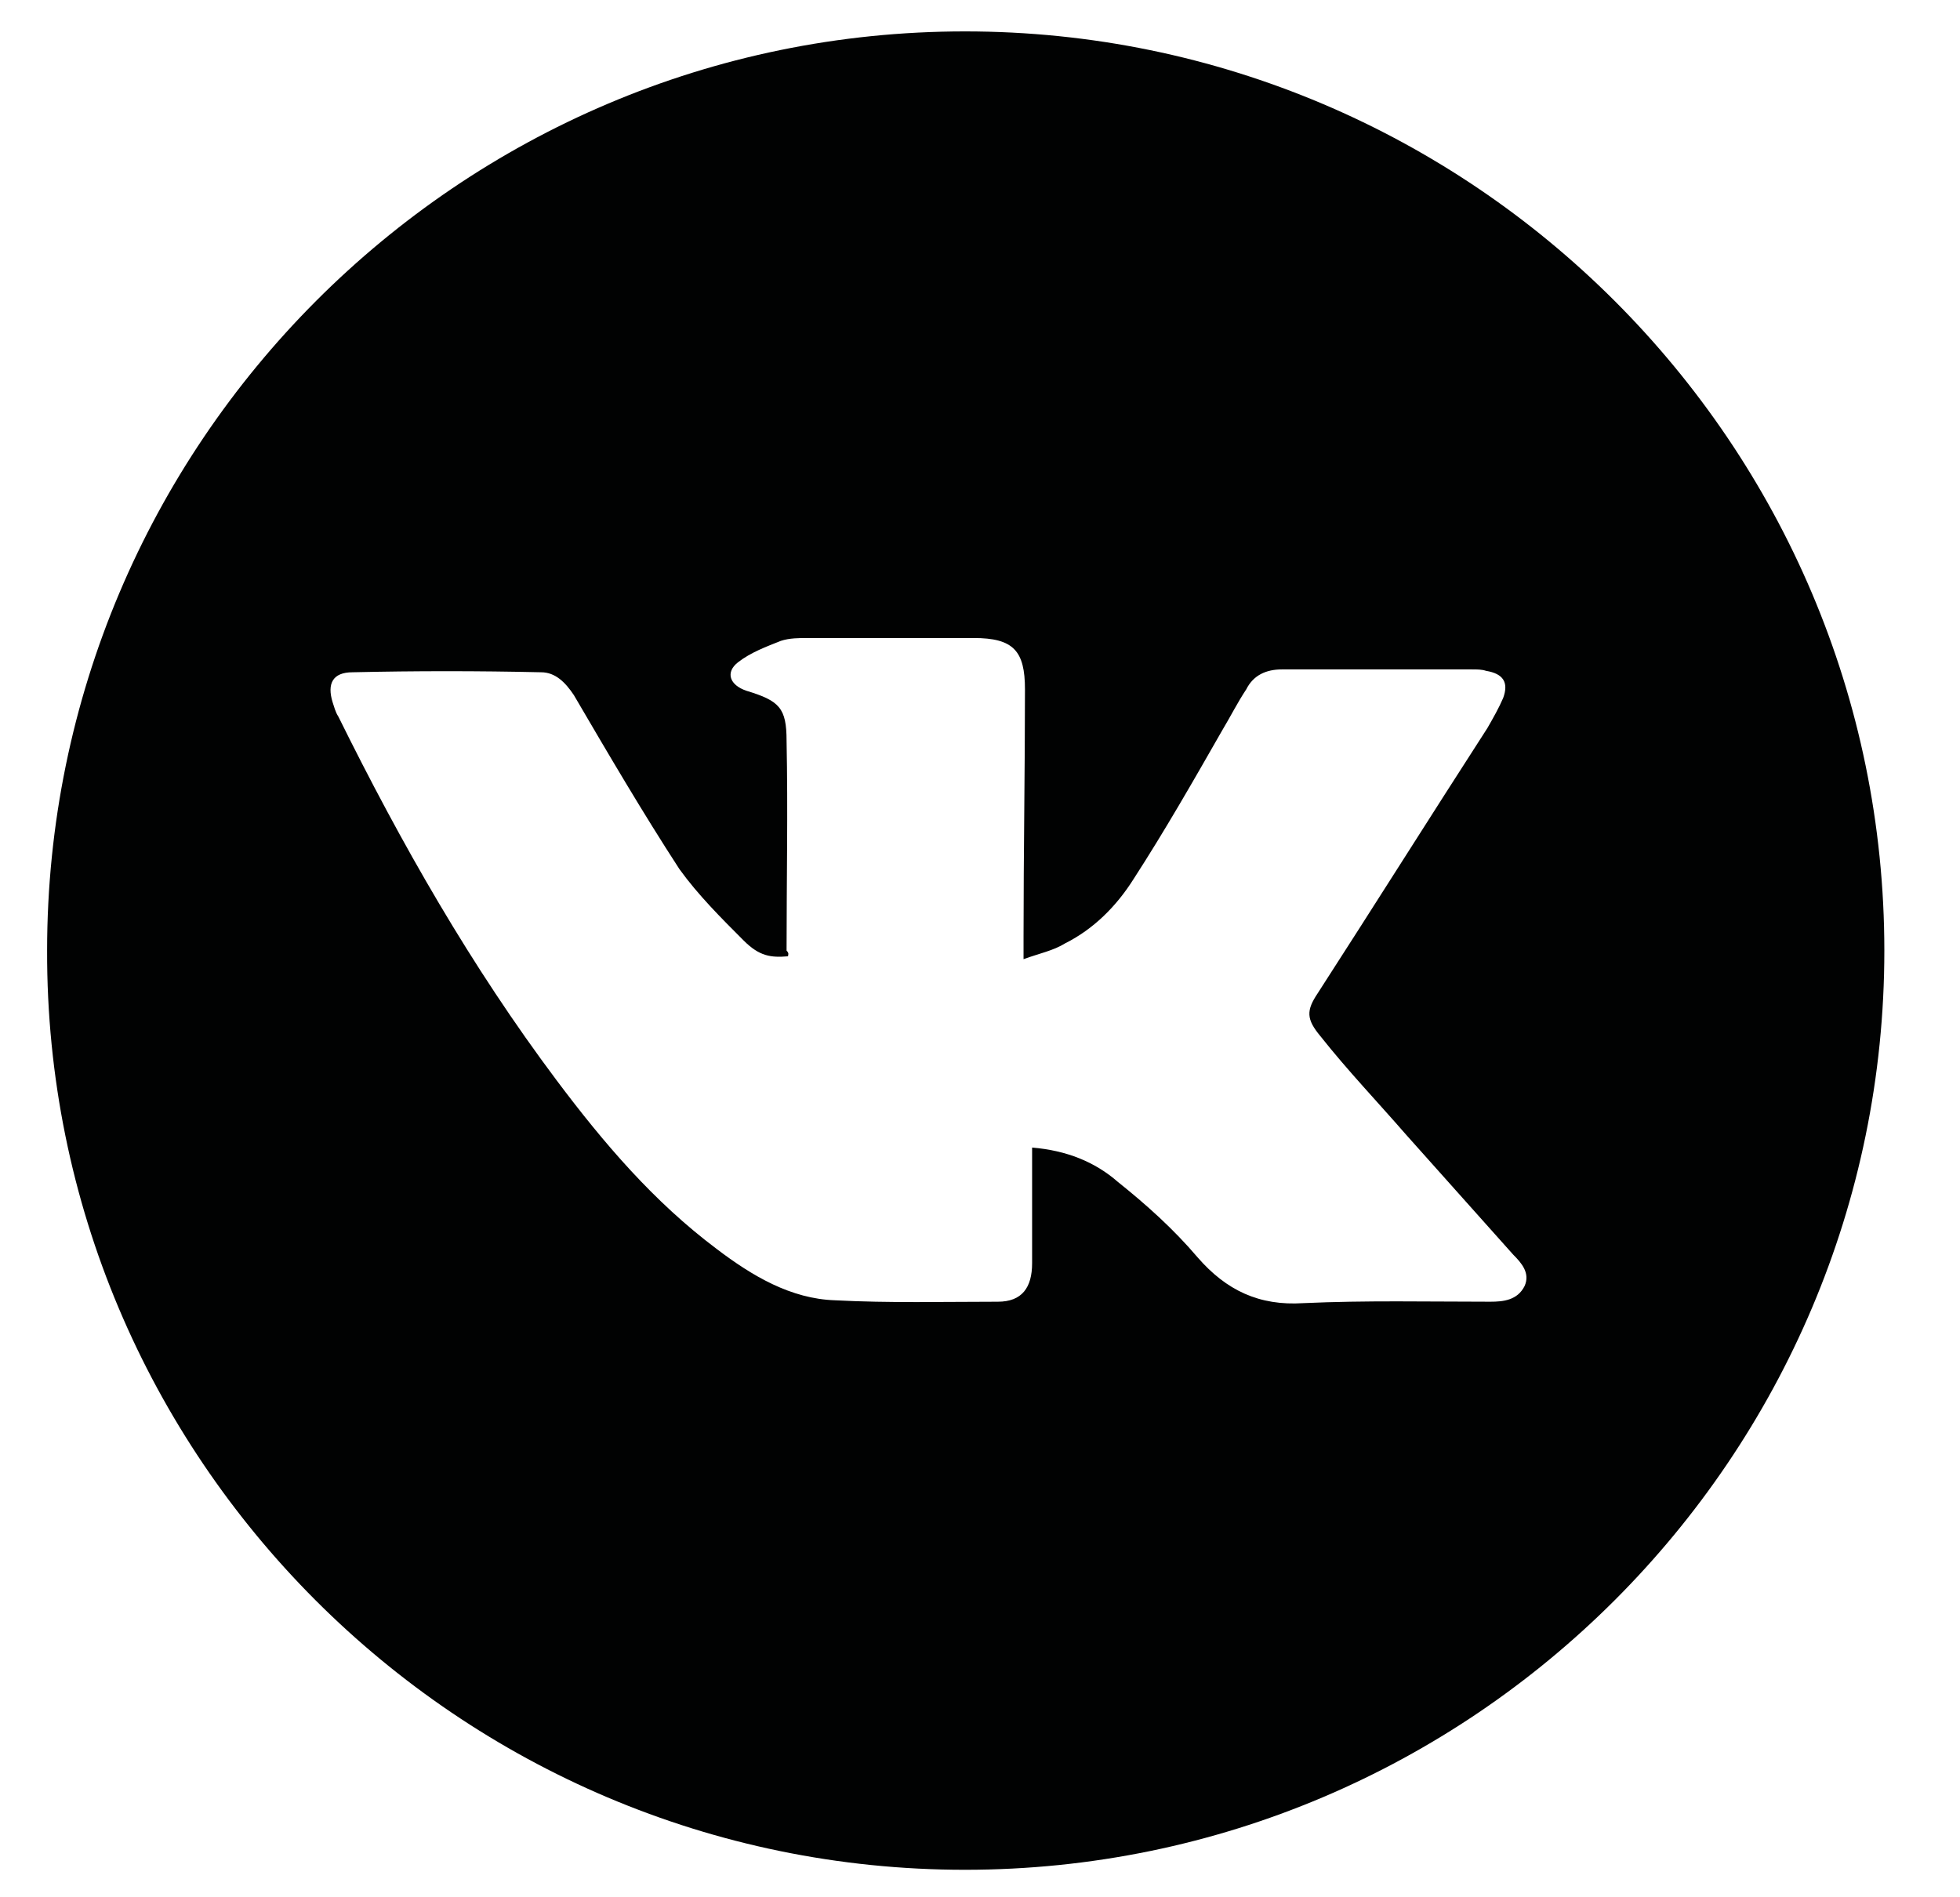 <?xml version="1.0" encoding="UTF-8"?> <svg xmlns="http://www.w3.org/2000/svg" xmlns:xlink="http://www.w3.org/1999/xlink" version="1.1" id="Слой_1" x="0px" y="0px" width="137.3px" height="132.9px" viewBox="0 0 137.3 132.9" style="enable-background:new 0 0 137.3 132.9;" xml:space="preserve"> <style type="text/css"> .st0{fill:#010202;} </style> <path class="st0" d="M67.6,2.2c35.5,0,64.4,28.9,64.4,64.4c0,35.5-28.9,64.4-64.4,64.4c-35.5,0-64.4-28.9-64.3-64.4 C3.3,31.1,32.1,2.2,67.6,2.2z M55.2,67c-1.2,0.1-2,0-3.1-1.1c-1.6-1.6-3.2-3.2-4.5-5c-2.6-4-5-8.1-7.4-12.2 c-0.6-0.9-1.3-1.6-2.3-1.6c-4.4-0.1-8.8-0.1-13.2,0c-1.4,0-1.8,0.8-1.4,2.1c0.1,0.3,0.2,0.7,0.4,1C28.1,59.1,33,67.7,39,75.7 c3.3,4.4,6.8,8.5,11.2,11.8c2.5,1.9,5.2,3.5,8.3,3.6c3.8,0.2,7.6,0.1,11.4,0.1c1.7,0,2.4-1,2.4-2.7c0-2.3,0-4.6,0-6.9 c0-0.4,0-0.8,0-1.2c2.4,0.2,4.4,1,6,2.4c2,1.6,3.9,3.3,5.6,5.3c2,2.3,4.3,3.4,7.4,3.2c4.4-0.2,8.7-0.1,13.1-0.1 c0.9,0,1.9-0.1,2.4-1.1c0.4-0.9-0.2-1.6-0.8-2.2c-2.5-2.8-5-5.6-7.5-8.4c-2-2.3-4.1-4.5-6-6.9c-1-1.2-1-1.8-0.2-3 c4-6.2,7.9-12.4,11.9-18.6c0.4-0.7,0.8-1.4,1.1-2.1c0.4-1.1,0-1.7-1.2-1.9c-0.3-0.1-0.6-0.1-1-0.1c-4.4,0-8.9,0-13.3,0 c-1.1,0-2,0.4-2.5,1.4c-0.6,0.9-1.1,1.9-1.7,2.9c-2,3.5-4,7-6.2,10.4c-1.2,1.9-2.8,3.5-4.8,4.5c-0.8,0.5-1.8,0.7-2.9,1.1 c0-0.7,0-1.1,0-1.6c0-5.8,0.1-11.5,0.1-17.3c0-2.7-0.8-3.6-3.6-3.6c-3.9,0-7.7,0-11.6,0c-0.6,0-1.3,0-1.9,0.2c-1,0.4-2.1,0.8-3,1.5 c-0.9,0.7-0.6,1.6,0.6,2c2.3,0.7,2.8,1.2,2.8,3.5c0.1,4.9,0,9.8,0,14.7C55.3,66.8,55.2,66.9,55.2,67z"></path> </svg> 
